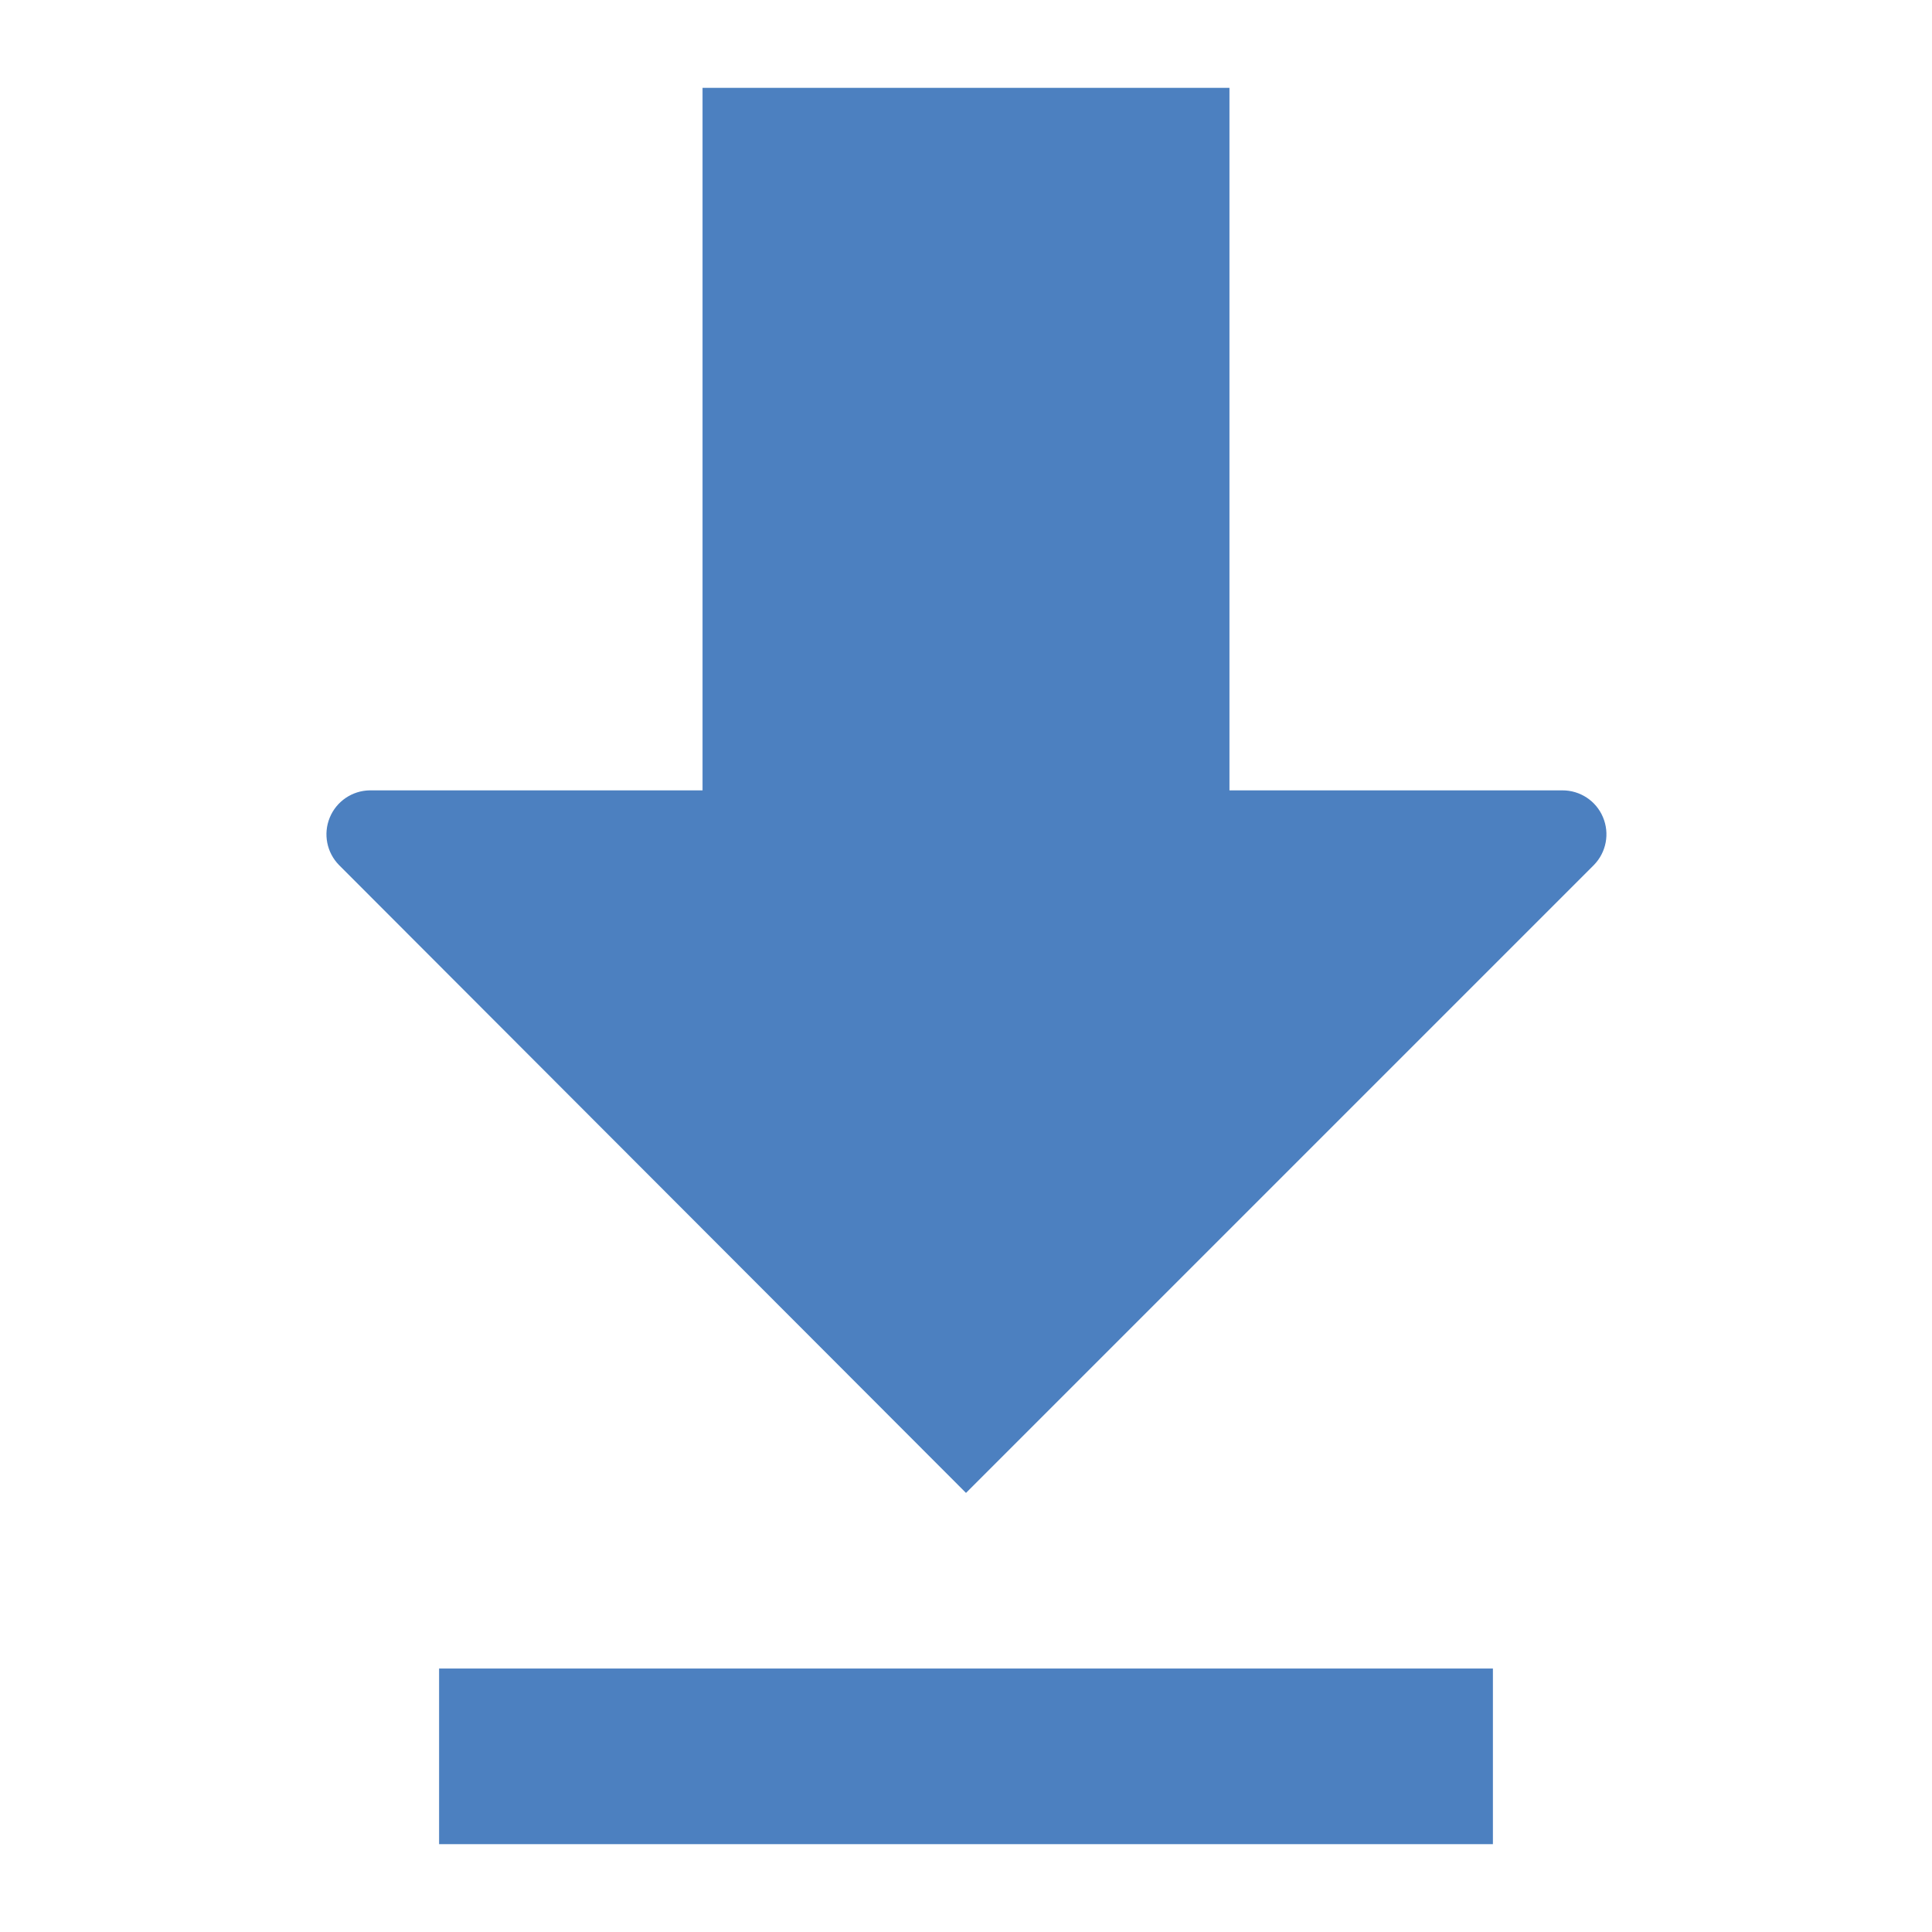 <svg width="22" height="22" viewBox="0 0 22 22" fill="none" xmlns="http://www.w3.org/2000/svg">
<path fill-rule="evenodd" clip-rule="evenodd" d="M14 9H17.79C17.992 8.999 18.175 9.119 18.253 9.305C18.332 9.491 18.291 9.706 18.15 9.85L11 17L3.86 9.85C3.72 9.707 3.679 9.495 3.755 9.31C3.831 9.125 4.01 9.003 4.21 9H8V1H14V9ZM17 19H5V21H17V19Z" fill="#4C80C0"/>
</svg>
